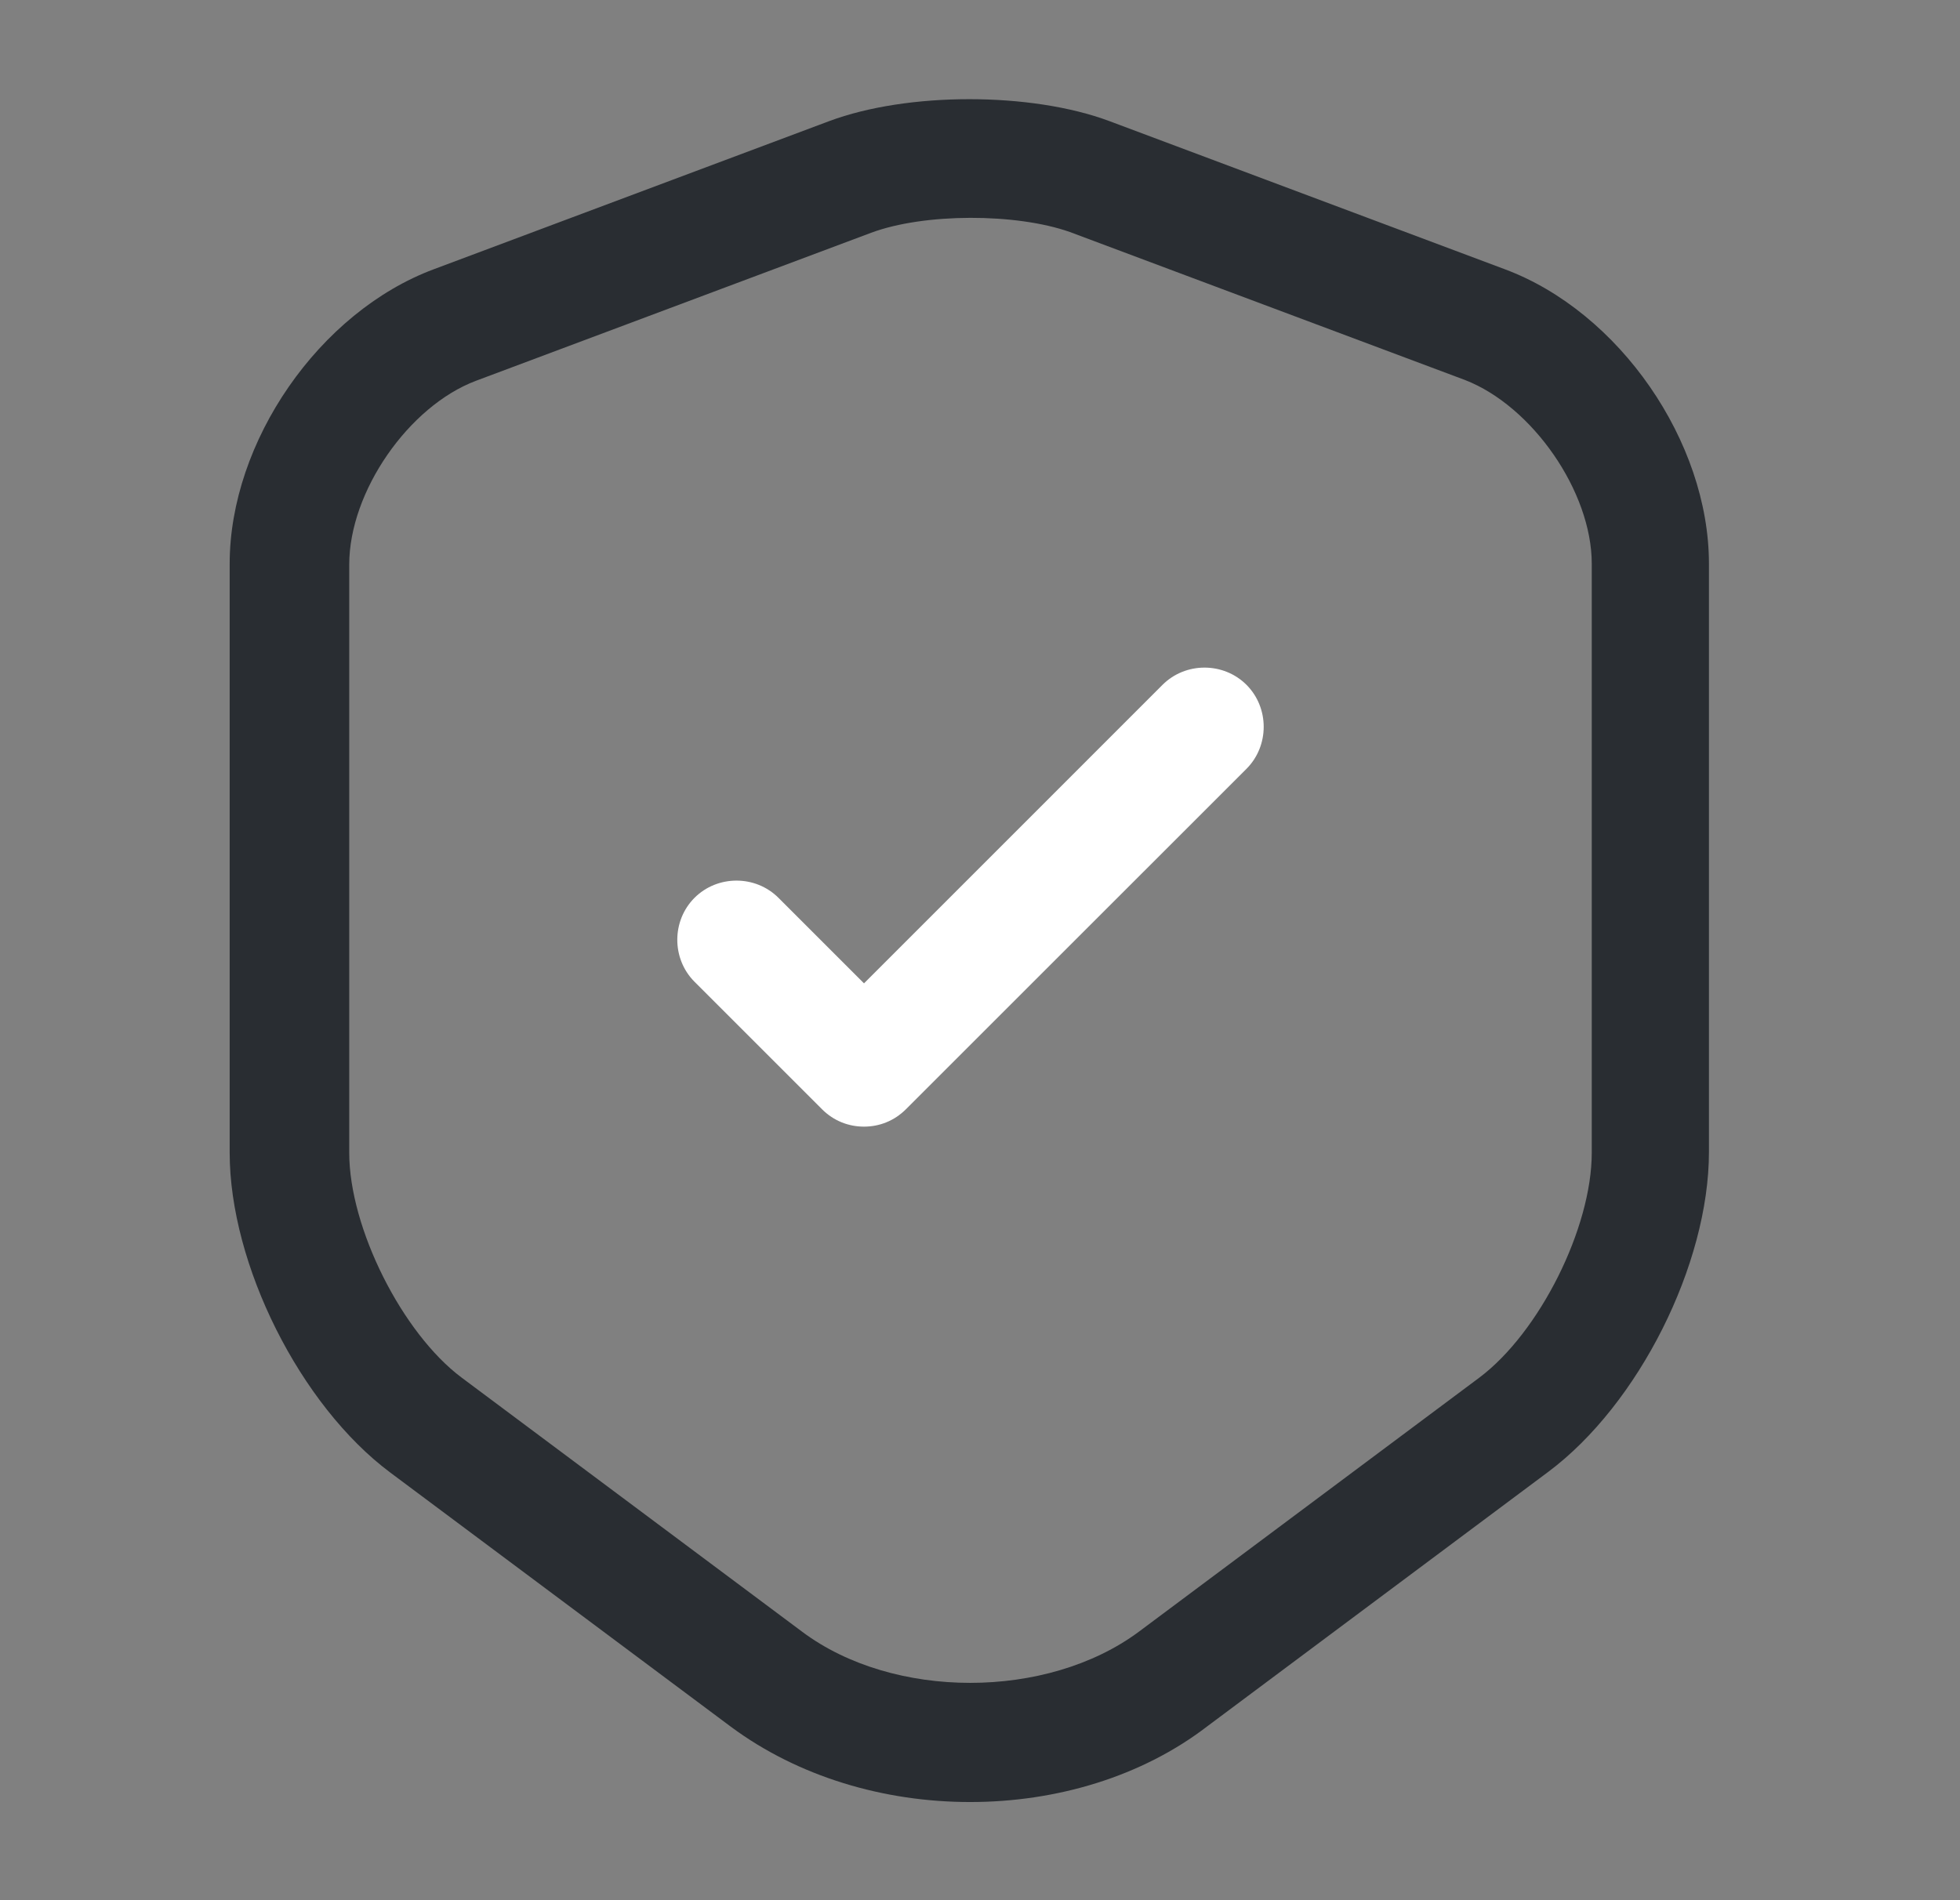 <?xml version="1.0" encoding="UTF-8"?> <svg xmlns="http://www.w3.org/2000/svg" width="33" height="32" viewBox="0 0 33 32" fill="none"><rect x="0" y="0" width="33" height="32" fill="#808080" stroke="none"/><path d="M16.333 30.347C14.88 30.347 13.44 29.92 12.307 29.08L6.573 24.8C5.053 23.667 3.867 21.293 3.867 19.413V9.493C3.867 7.44 5.373 5.253 7.307 4.533L13.96 2.04C15.28 1.547 17.36 1.547 18.68 2.04L25.333 4.533C27.267 5.253 28.773 7.44 28.773 9.493V19.4C28.773 21.293 27.587 23.653 26.067 24.787L20.333 29.067C19.227 29.92 17.787 30.347 16.333 30.347ZM14.667 3.92L8.013 6.413C6.88 6.84 5.88 8.28 5.88 9.507V19.413C5.88 20.68 6.773 22.453 7.773 23.2L13.507 27.48C15.04 28.627 17.627 28.627 19.173 27.48L24.907 23.2C25.92 22.44 26.8 20.68 26.8 19.413V9.493C26.8 8.28 25.8 6.84 24.667 6.4L18.013 3.907C17.107 3.587 15.56 3.587 14.667 3.92Z" fill="#292D32"></path><path d="M14.547 18.973C14.293 18.973 14.04 18.88 13.84 18.68L11.693 16.533C11.307 16.146 11.307 15.507 11.693 15.12C12.08 14.733 12.72 14.733 13.107 15.12L14.547 16.56L19.573 11.533C19.96 11.146 20.6 11.146 20.987 11.533C21.373 11.92 21.373 12.56 20.987 12.947L15.253 18.68C15.053 18.88 14.8 18.973 14.547 18.973Z" fill="white"></path></svg> 